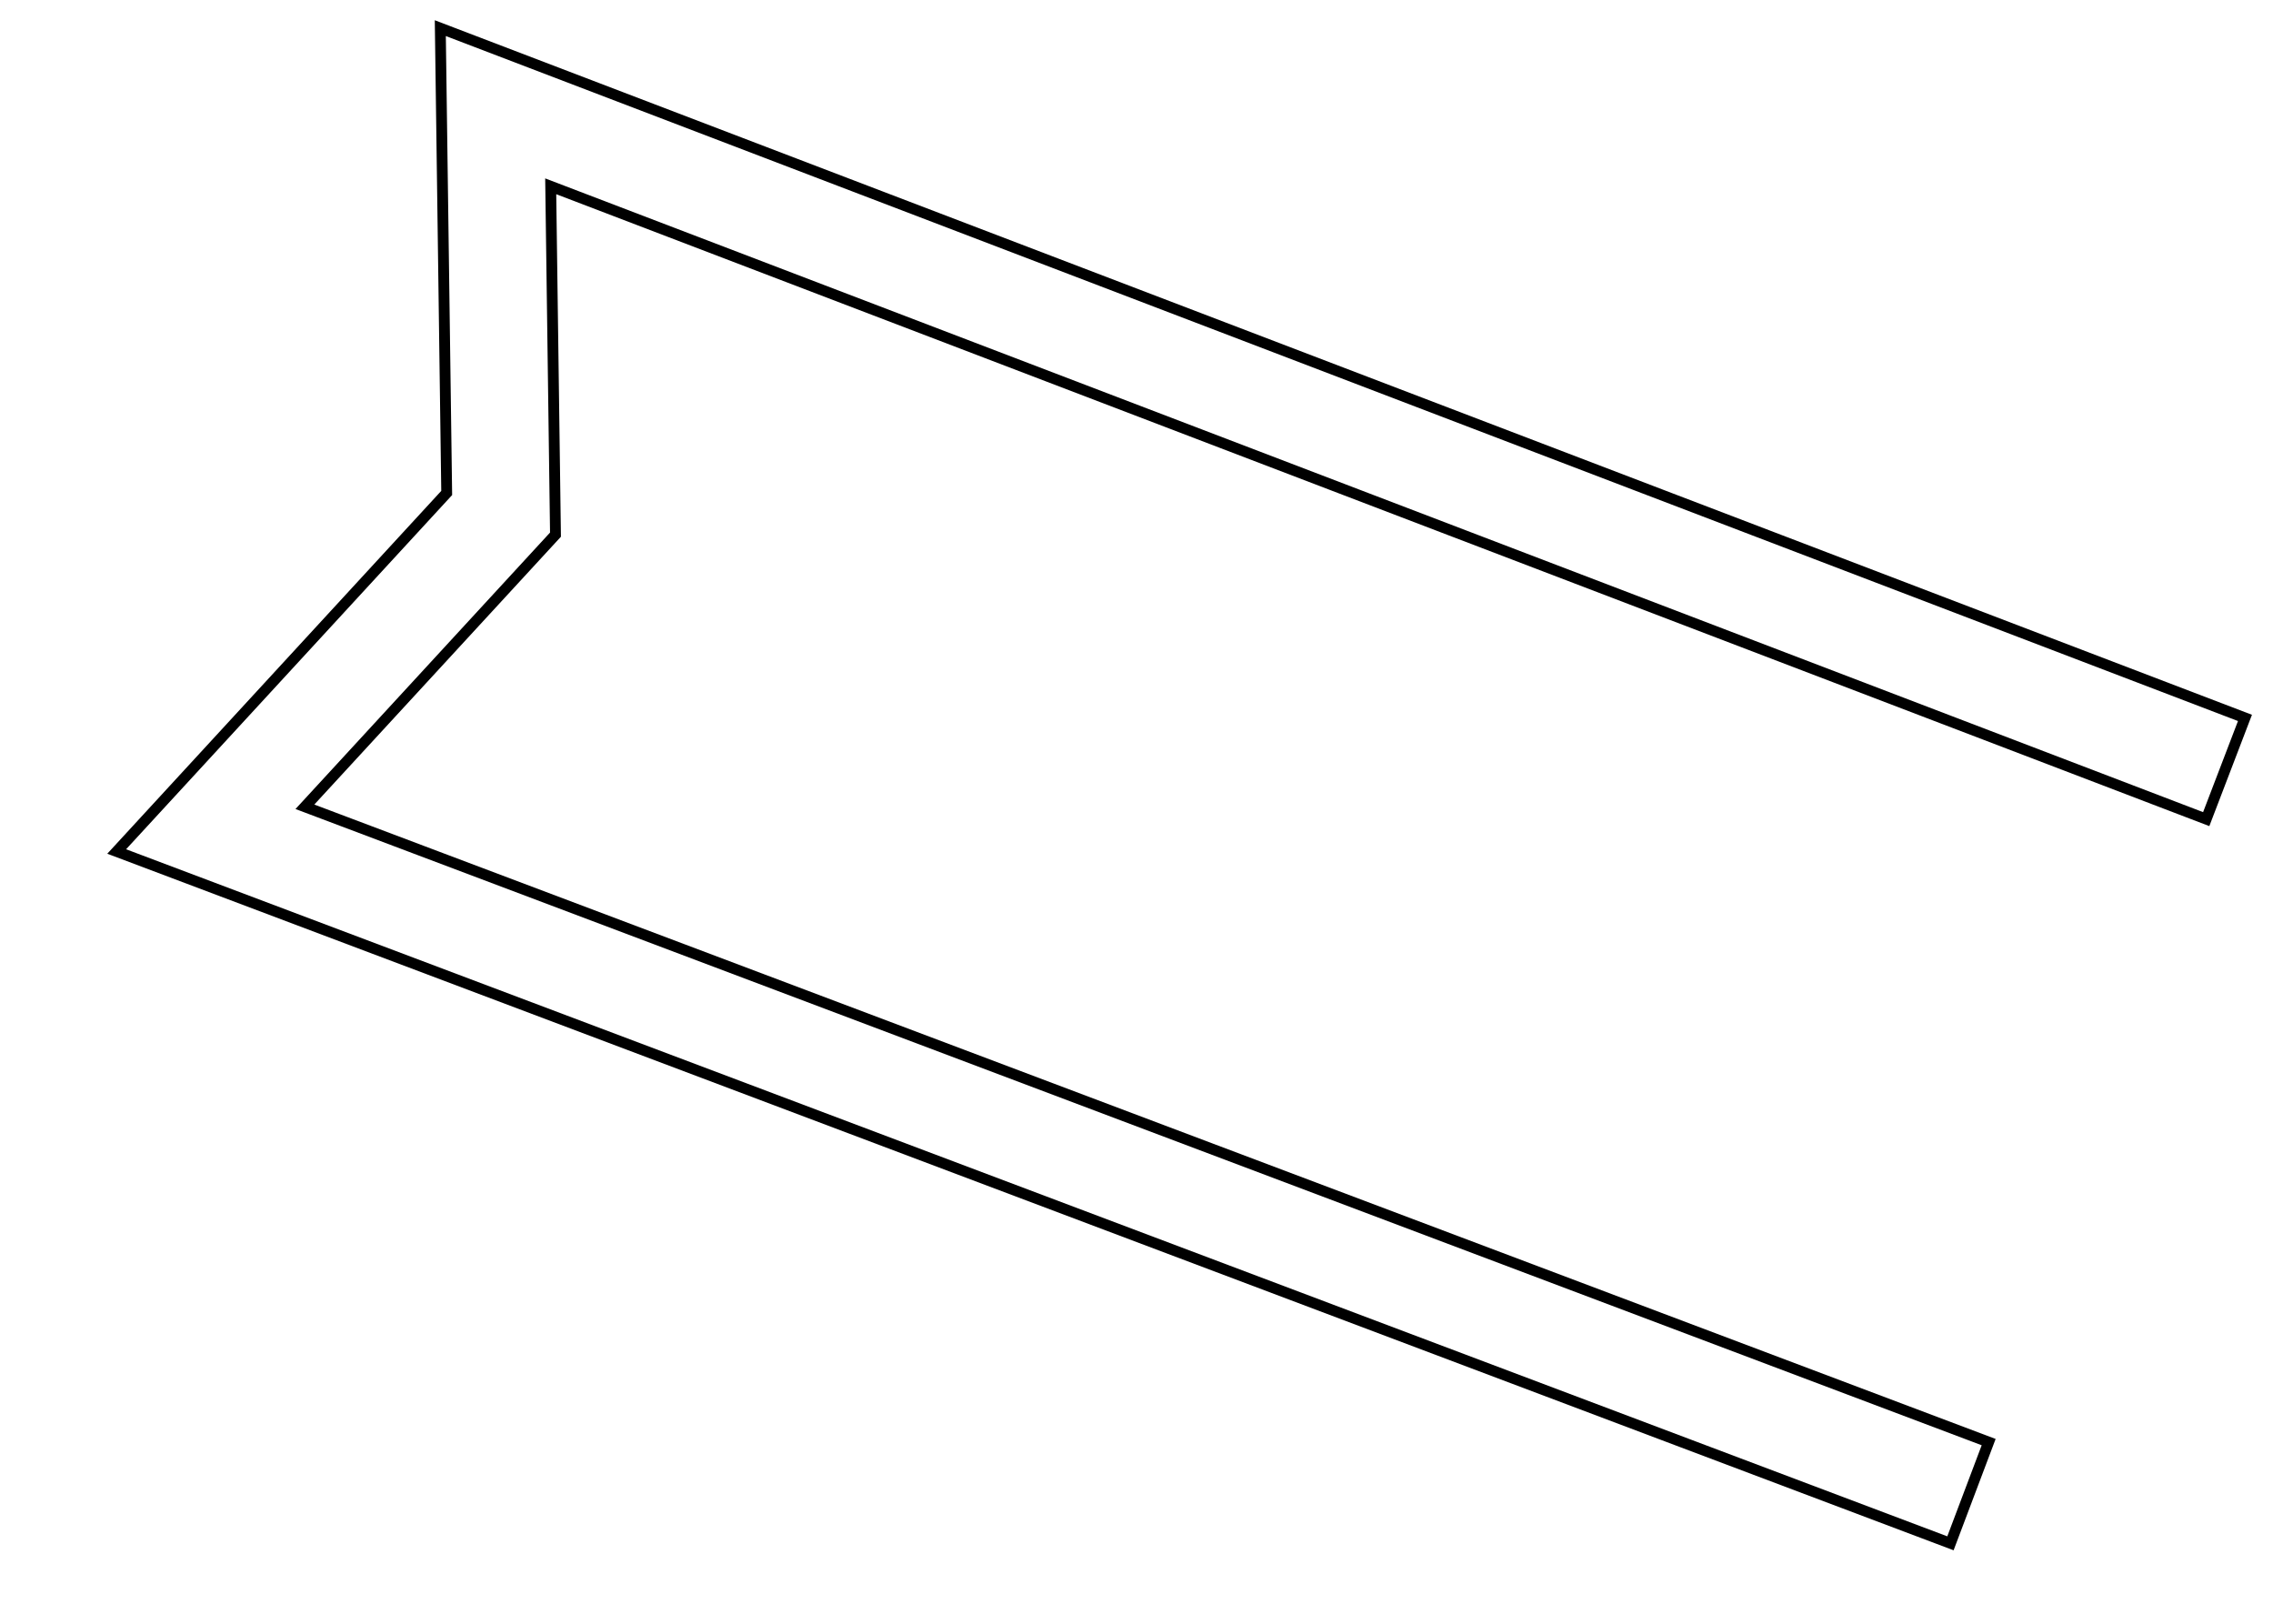 <?xml version="1.0" encoding="UTF-8"?> <svg xmlns="http://www.w3.org/2000/svg" width="21" height="15" viewBox="0 0 21 15" fill="none"> <path fill-rule="evenodd" clip-rule="evenodd" d="M4.068 0.26L20.741 6.632L20.383 7.567L5.088 1.721L5.132 4.939L2.817 7.453L18.373 13.322L18.02 14.257L1.078 7.866L4.127 4.554L4.068 0.26Z" stroke="black" stroke-width="0.1"></path> </svg> 